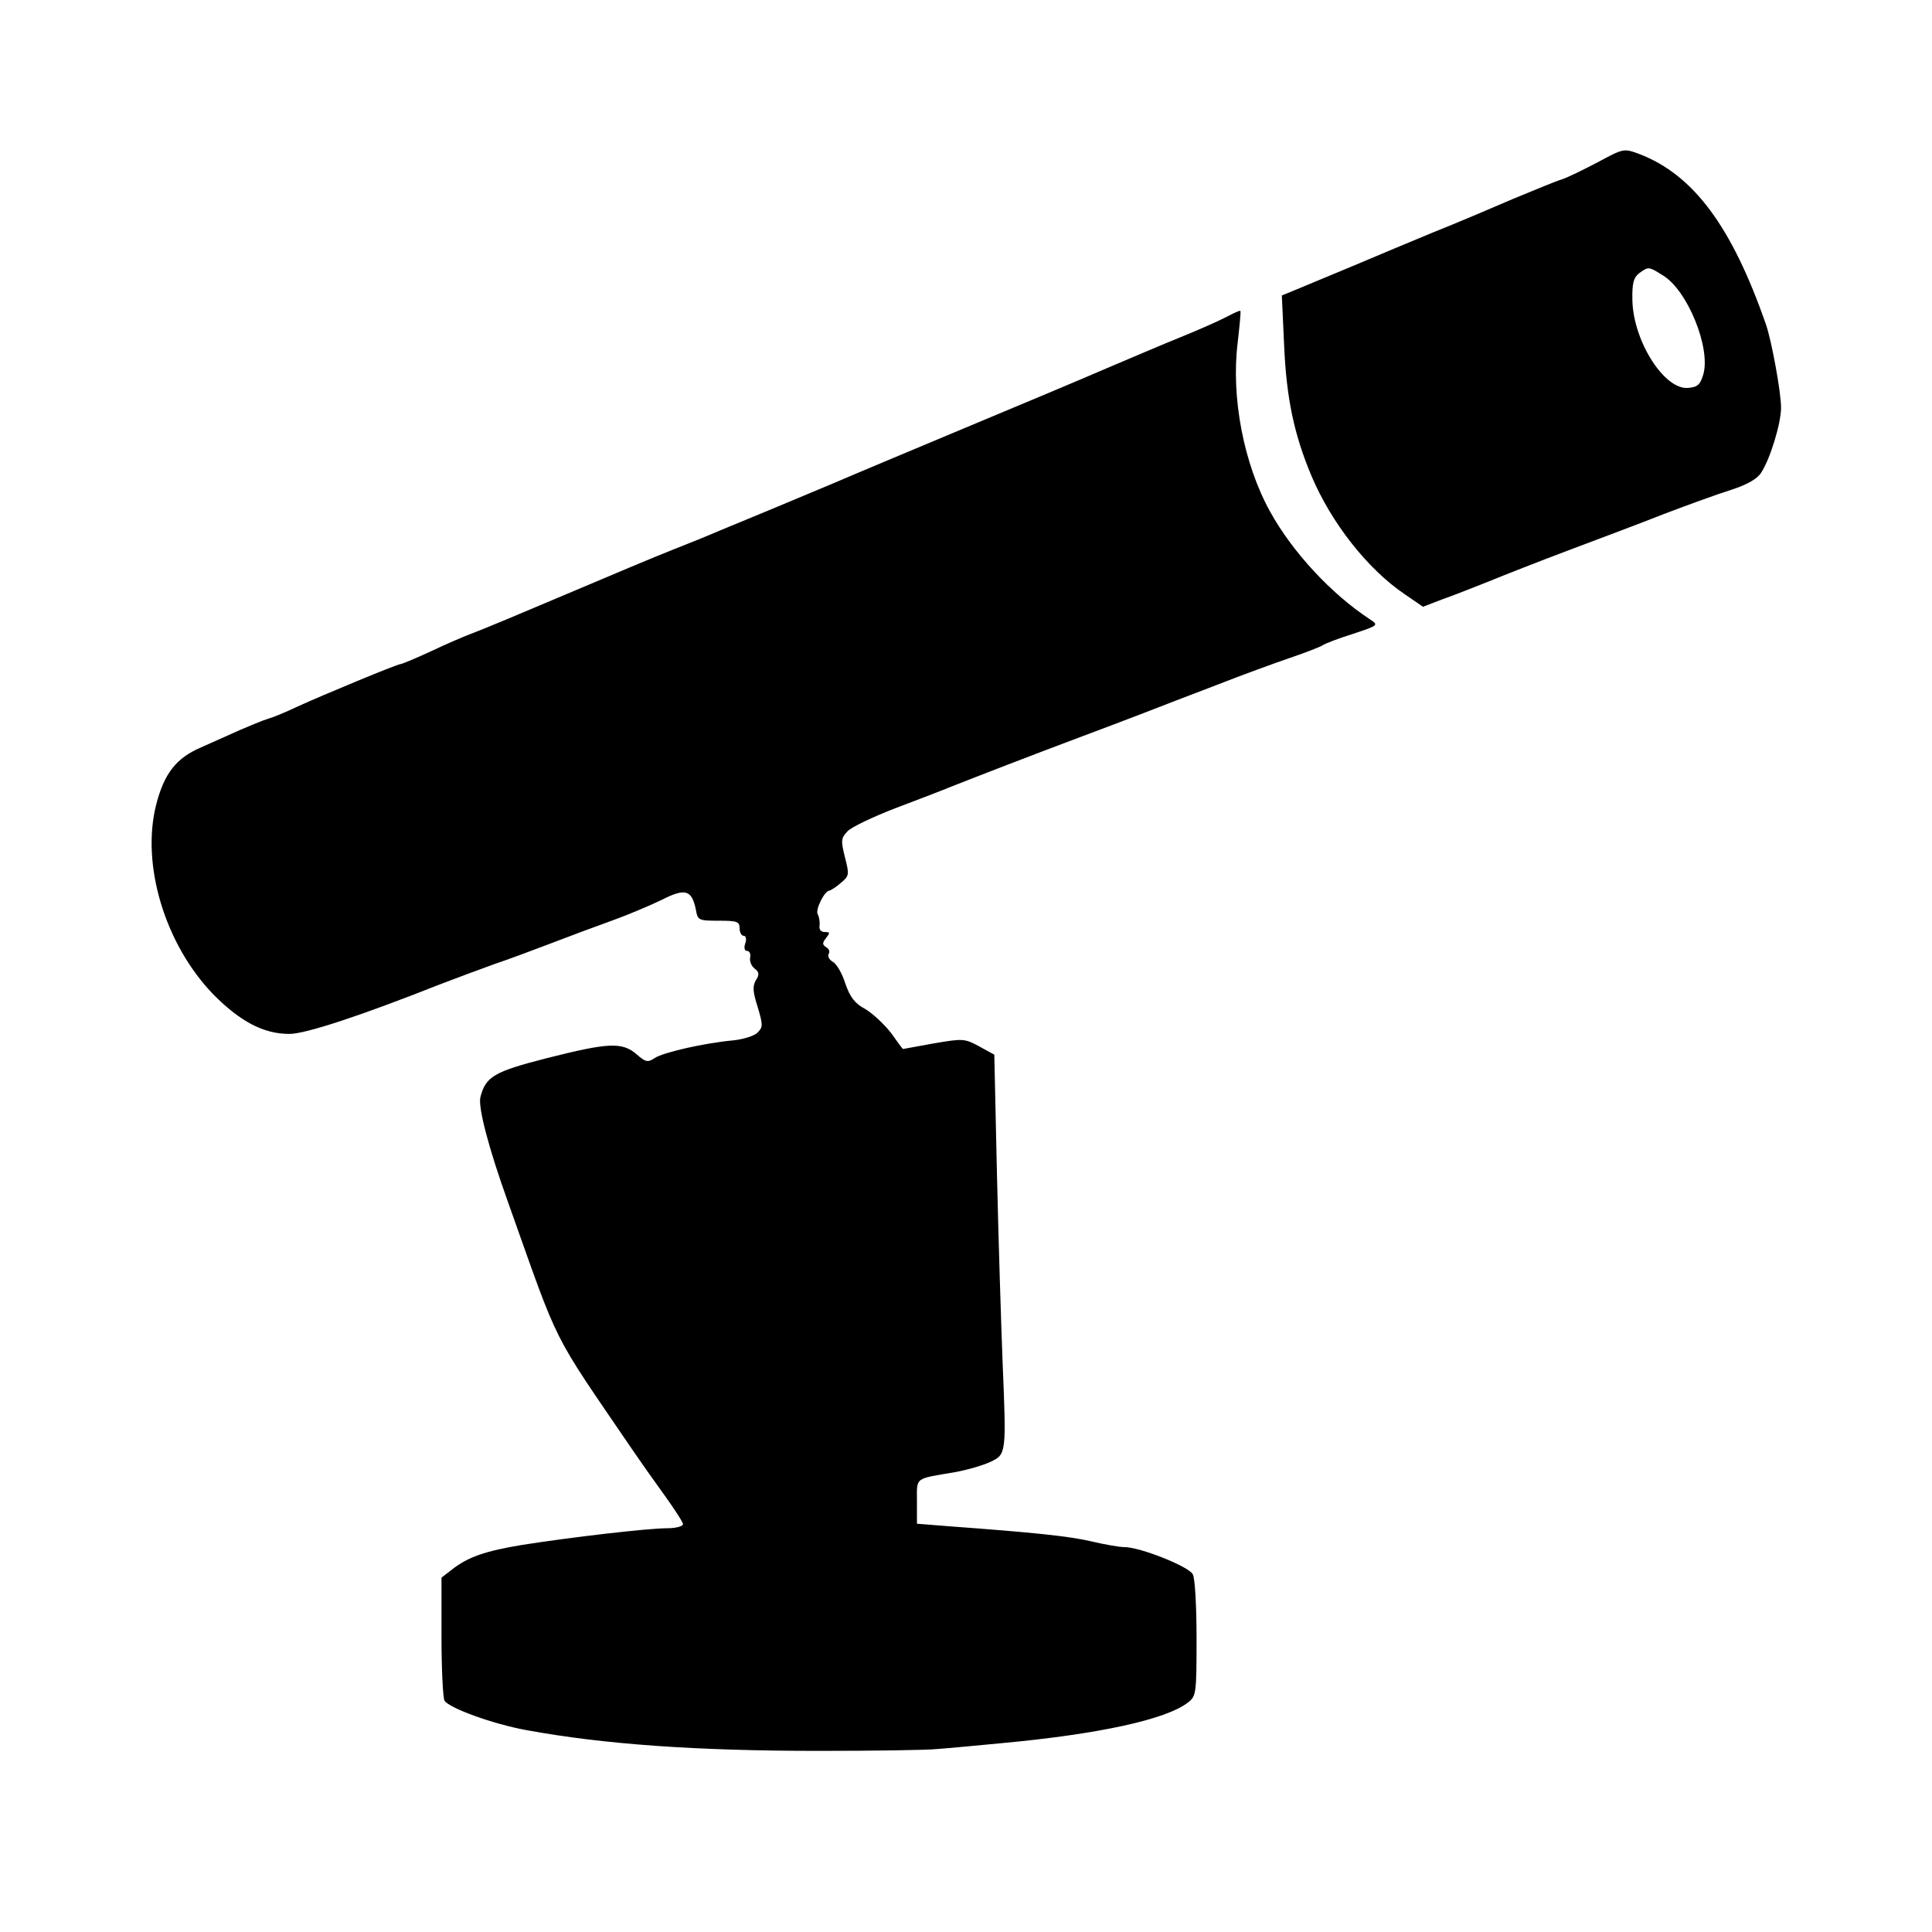<?xml version="1.0" standalone="no"?>
<!DOCTYPE svg PUBLIC "-//W3C//DTD SVG 20010904//EN"
 "http://www.w3.org/TR/2001/REC-SVG-20010904/DTD/svg10.dtd">
<svg version="1.0" xmlns="http://www.w3.org/2000/svg"
 width="512pt" height="512pt" viewBox="0 0 512 512"
 preserveAspectRatio="xMidYMid meet">
<g transform="translate(0,512) scale(0.1,-0.1)"
fill="#000000" stroke="none">
<path d="M4234 4690 c-38 -20 -81 -41 -94 -45 -14 -4 -72 -28 -130 -52 -58
-25 -152 -65 -210 -88 -58 -24 -154 -64 -215 -90 -60 -25 -127 -53 -149 -62
l-39 -16 6 -131 c6 -140 26 -236 72 -346 53 -126 150 -249 248 -315 l48 -33
52 20 c29 10 84 32 122 47 39 16 133 53 210 82 77 29 192 72 255 97 63 24 143
53 178 64 41 13 69 29 79 45 24 36 53 131 53 173 0 40 -25 177 -40 220 -90
259 -192 397 -336 452 -41 15 -41 15 -110 -22z m173 -300 c65 -39 127 -192
107 -262 -8 -27 -15 -34 -40 -36 -63 -6 -145 123 -148 231 -1 47 3 61 18 73
25 18 25 18 63 -6z"/>
<path d="M3250 4280 c-19 -10 -73 -34 -120 -53 -47 -19 -134 -56 -195 -82 -60
-26 -231 -98 -380 -160 -148 -62 -301 -126 -340 -143 -38 -16 -110 -46 -160
-67 -49 -20 -115 -48 -145 -60 -30 -13 -89 -37 -130 -53 -41 -16 -167 -69
-280 -117 -113 -48 -223 -94 -245 -102 -22 -8 -73 -30 -113 -49 -41 -19 -77
-34 -81 -34 -8 0 -204 -81 -276 -114 -27 -13 -61 -27 -75 -31 -14 -4 -47 -18
-75 -30 -27 -12 -74 -33 -103 -46 -65 -28 -97 -69 -118 -151 -41 -160 24 -373
153 -505 71 -71 132 -103 200 -103 43 0 191 49 398 131 44 17 109 41 145 54
36 12 103 37 150 55 47 18 119 45 161 60 42 15 101 40 132 55 63 32 80 27 91
-25 5 -29 7 -30 61 -30 48 0 55 -2 55 -20 0 -11 5 -20 11 -20 6 0 8 -9 4 -20
-4 -12 -2 -20 5 -20 6 0 10 -8 8 -17 -2 -10 3 -23 12 -30 12 -9 13 -16 3 -31
-9 -16 -8 -30 5 -71 14 -47 14 -53 0 -67 -8 -9 -37 -18 -64 -21 -77 -7 -187
-32 -209 -47 -18 -12 -24 -11 -48 10 -38 33 -75 31 -237 -10 -141 -36 -163
-49 -177 -104 -6 -27 21 -132 73 -277 141 -396 110 -334 332 -660 15 -22 50
-72 79 -112 29 -40 53 -77 53 -82 0 -6 -19 -11 -42 -11 -51 0 -256 -24 -383
-44 -98 -16 -145 -32 -188 -66 l-27 -21 0 -157 c0 -86 4 -163 8 -169 13 -20
129 -62 217 -78 207 -38 452 -55 775 -55 146 0 288 2 315 5 28 2 102 9 165 15
261 24 440 63 498 108 22 17 23 23 23 170 0 83 -4 160 -10 170 -11 21 -140 72
-181 72 -14 0 -53 7 -87 15 -58 14 -158 24 -375 40 l-88 7 0 59 c0 66 -8 59
103 78 32 6 73 18 92 27 42 20 42 22 32 264 -4 102 -11 327 -15 500 l-7 315
-40 22 c-39 21 -43 21 -120 8 -44 -8 -81 -15 -82 -15 -1 0 -15 19 -32 43 -18
23 -48 51 -68 63 -28 15 -40 31 -53 68 -8 26 -23 52 -33 57 -10 6 -14 15 -11
21 4 6 1 14 -7 18 -10 7 -10 11 0 24 11 14 11 16 -3 16 -11 0 -16 7 -14 18 1
9 -1 22 -5 29 -7 12 18 63 32 63 3 1 17 9 29 20 23 19 23 22 11 69 -11 44 -10
50 7 68 10 11 69 39 129 62 61 23 126 48 145 56 76 30 221 86 325 125 61 23
144 54 185 70 41 16 129 50 195 75 66 26 154 58 195 72 41 14 80 29 85 33 6 4
41 18 80 30 69 23 69 23 45 39 -102 67 -205 178 -264 285 -70 126 -104 304
-86 448 5 45 9 83 7 84 -1 2 -18 -6 -37 -16z"/>
</g>
</svg>
